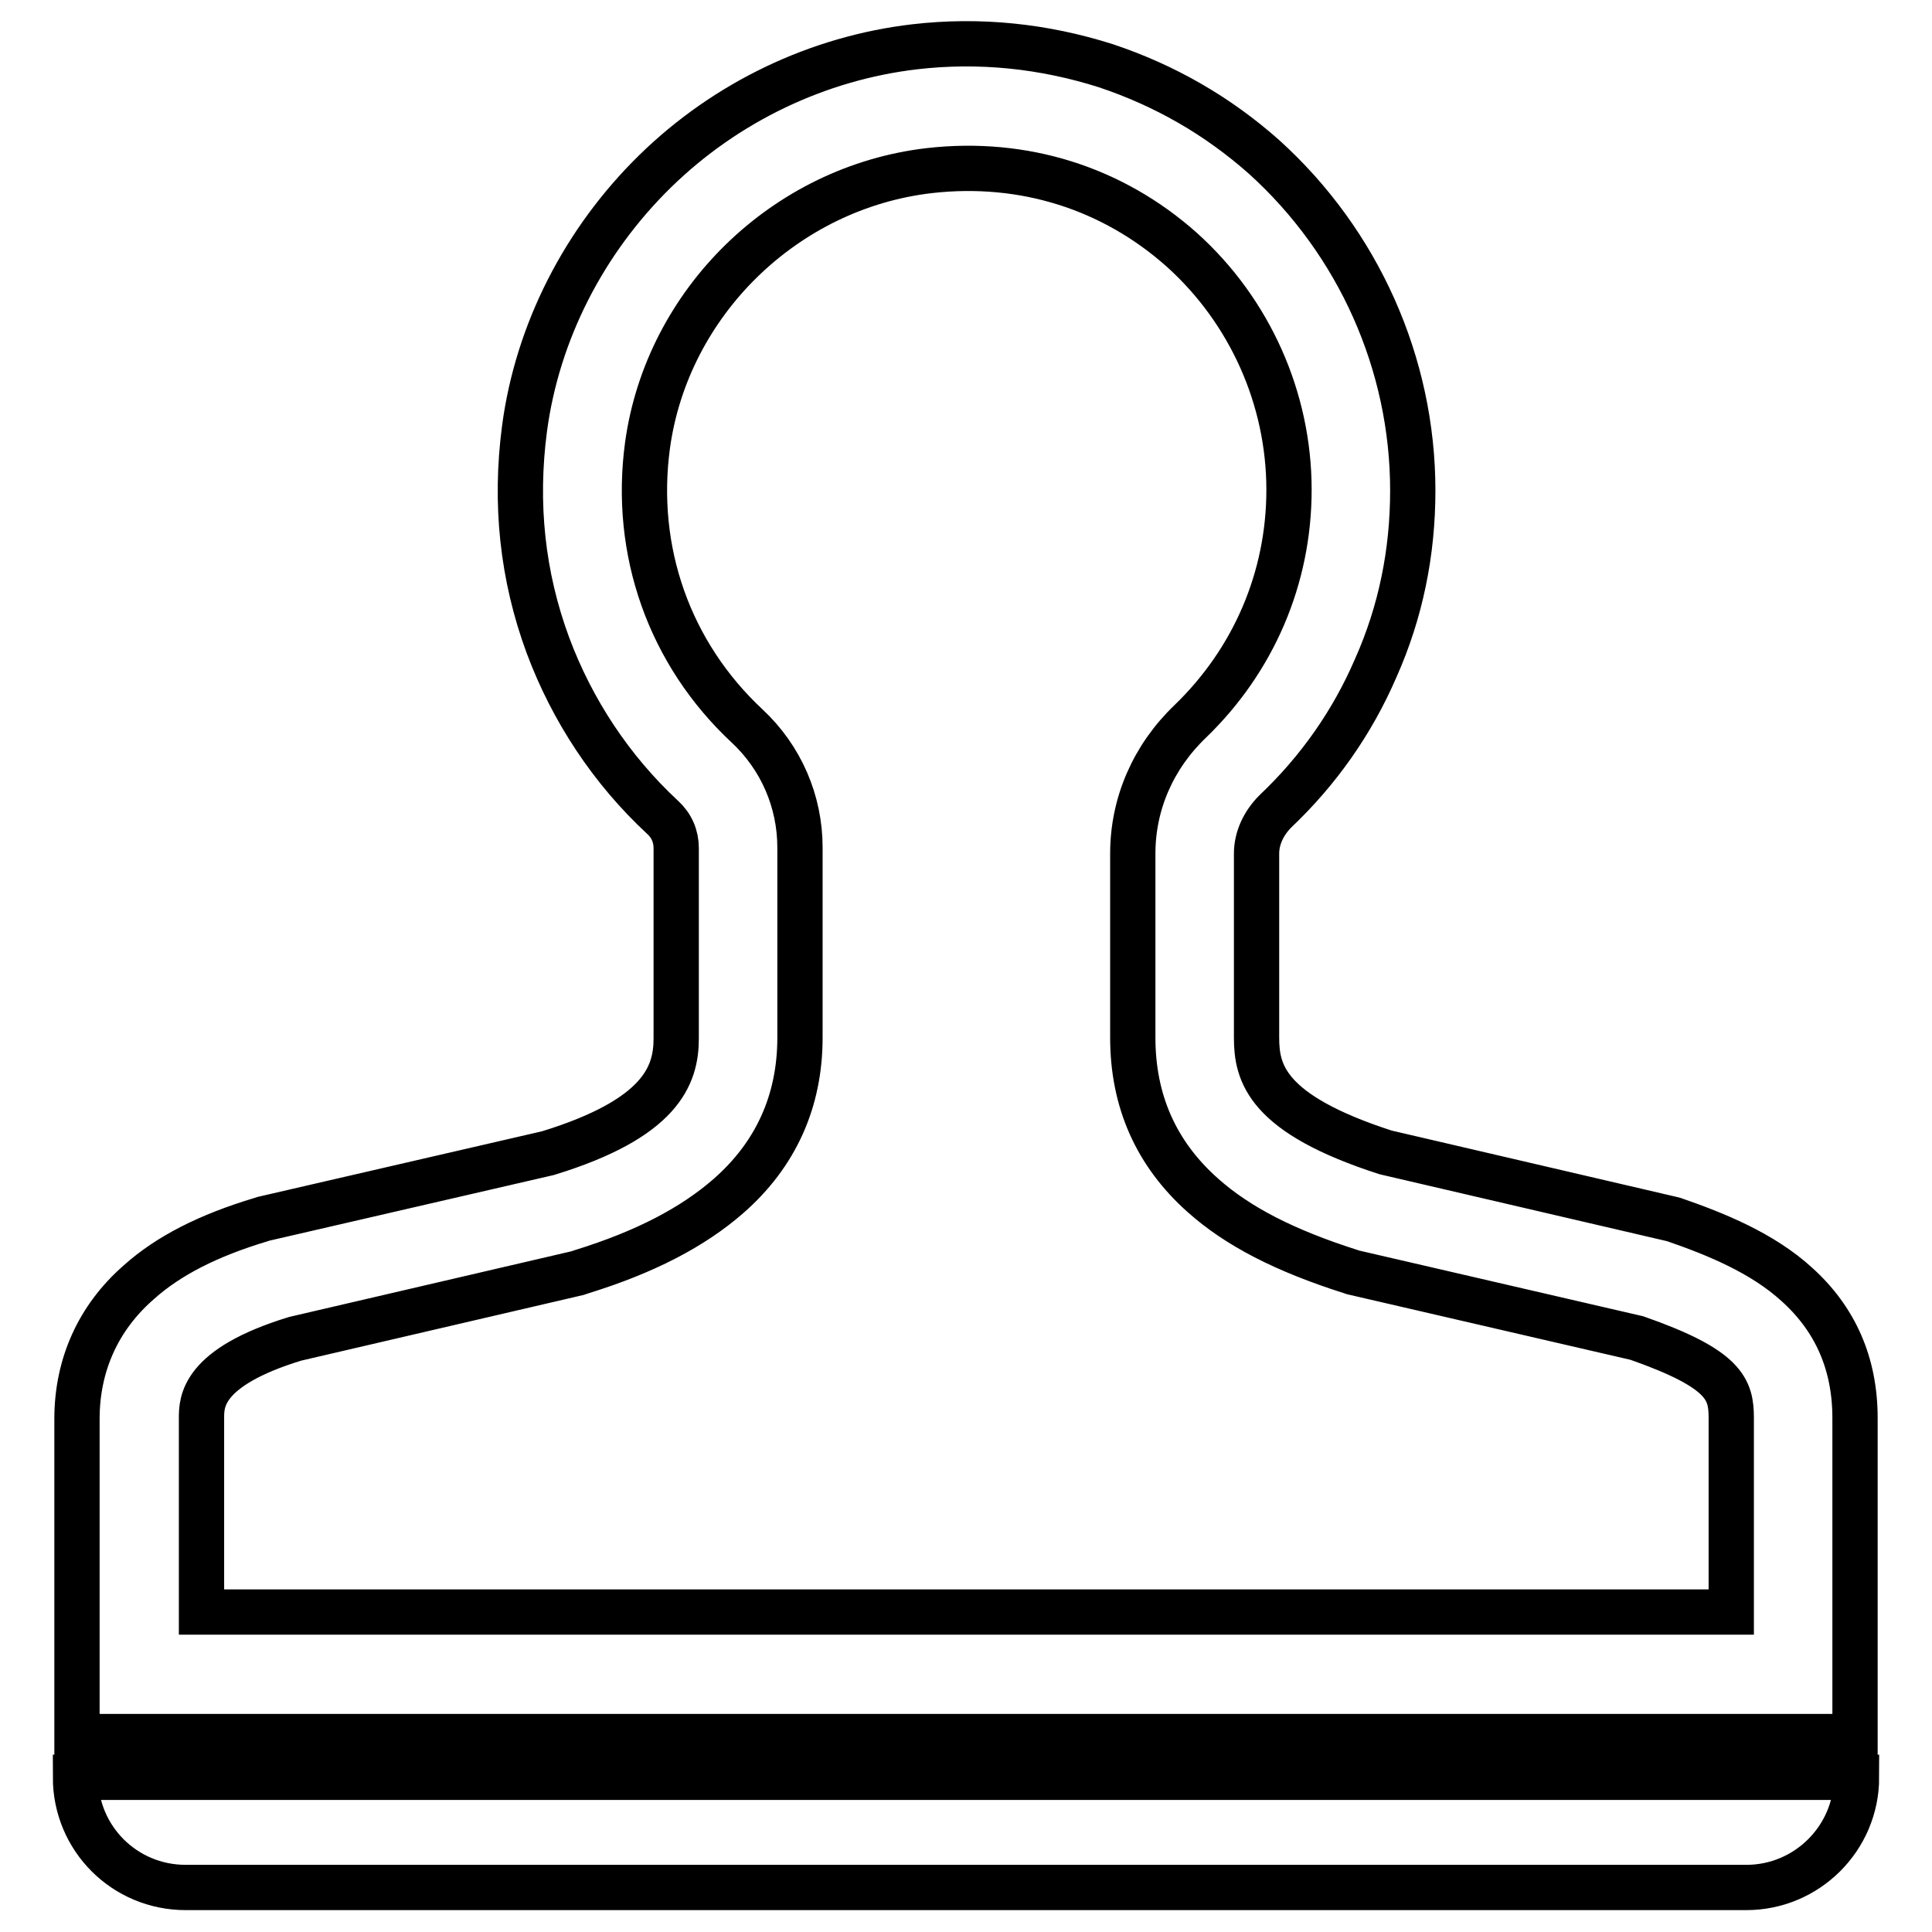 <?xml version="1.0" encoding="utf-8"?>
<!-- Svg Vector Icons : http://www.onlinewebfonts.com/icon -->
<!DOCTYPE svg PUBLIC "-//W3C//DTD SVG 1.1//EN" "http://www.w3.org/Graphics/SVG/1.1/DTD/svg11.dtd">
<svg version="1.1" xmlns="http://www.w3.org/2000/svg" xmlns:xlink="http://www.w3.org/1999/xlink" x="0px" y="0px" viewBox="0 0 256 256" enable-background="new 0 0 256 256" xml:space="preserve">
<g> <path stroke-width="6" fill-opacity="0" stroke="#000000"  d="M231.4,250.1H24.6c-8.1,0-14.6-6.5-14.6-14.6h236C246,243.6,239.4,250.1,231.4,250.1z M245.8,230.1H10.2 v-42.1c0-7.1,2.8-13.4,8.2-18.1c3.9-3.5,9.2-6.2,16.2-8.3l0.3-0.1l37.7-8.7c15-4.6,17-10.3,17-15.2v-25.2c0-1.6-0.6-3-1.8-4.1 c-6.8-6.3-12-14.2-15.2-22.8c-3.4-9.2-4.4-18.8-3.1-28.7c1.7-12.8,7.9-24.9,17.3-34.1c9.4-9.2,21.6-15,34.4-16.5 c8.6-1,17.1-0.1,25.3,2.5c7.8,2.6,14.8,6.6,21,12.1C180,32.1,187.2,48.2,187.2,65c0,8.2-1.6,16.1-4.9,23.5 c-3.1,7.2-7.6,13.6-13.3,19c-1.6,1.6-2.5,3.6-2.5,5.6v24.4c0,4.7,1.3,10.1,17.1,15.2l37.8,8.8l0.4,0.1c5.5,1.9,11.7,4.4,16.3,8.6 c5.1,4.6,7.7,10.5,7.7,17.7L245.8,230.1L245.8,230.1z M26.7,213.6h202.7v-25.7c0-3.8-0.8-6.5-12.5-10.6l-37.6-8.7l-0.3-0.1 c-8.8-2.8-15-6-19.6-10.1c-6.2-5.5-9.3-12.5-9.3-20.9v-24.4c0-6.6,2.7-12.8,7.6-17.5c8.4-8.1,13.1-19,13.1-30.7 c0-12.1-5.2-23.7-14.2-31.8c-9.2-8.2-21-11.9-33.4-10.5C104,24.8,88.4,40.1,85.8,59C83.9,73,88.7,86.6,99,96.2c4.5,4.2,7,10,7,16.1 v25.2c0,8.4-3.2,15.5-9.5,21c-4.7,4.1-11,7.4-19.4,10l-0.3,0.1l-0.3,0.1l-37.4,8.7c-12.4,3.8-12.4,8.4-12.4,10.5V213.6z"/></g>
</svg>